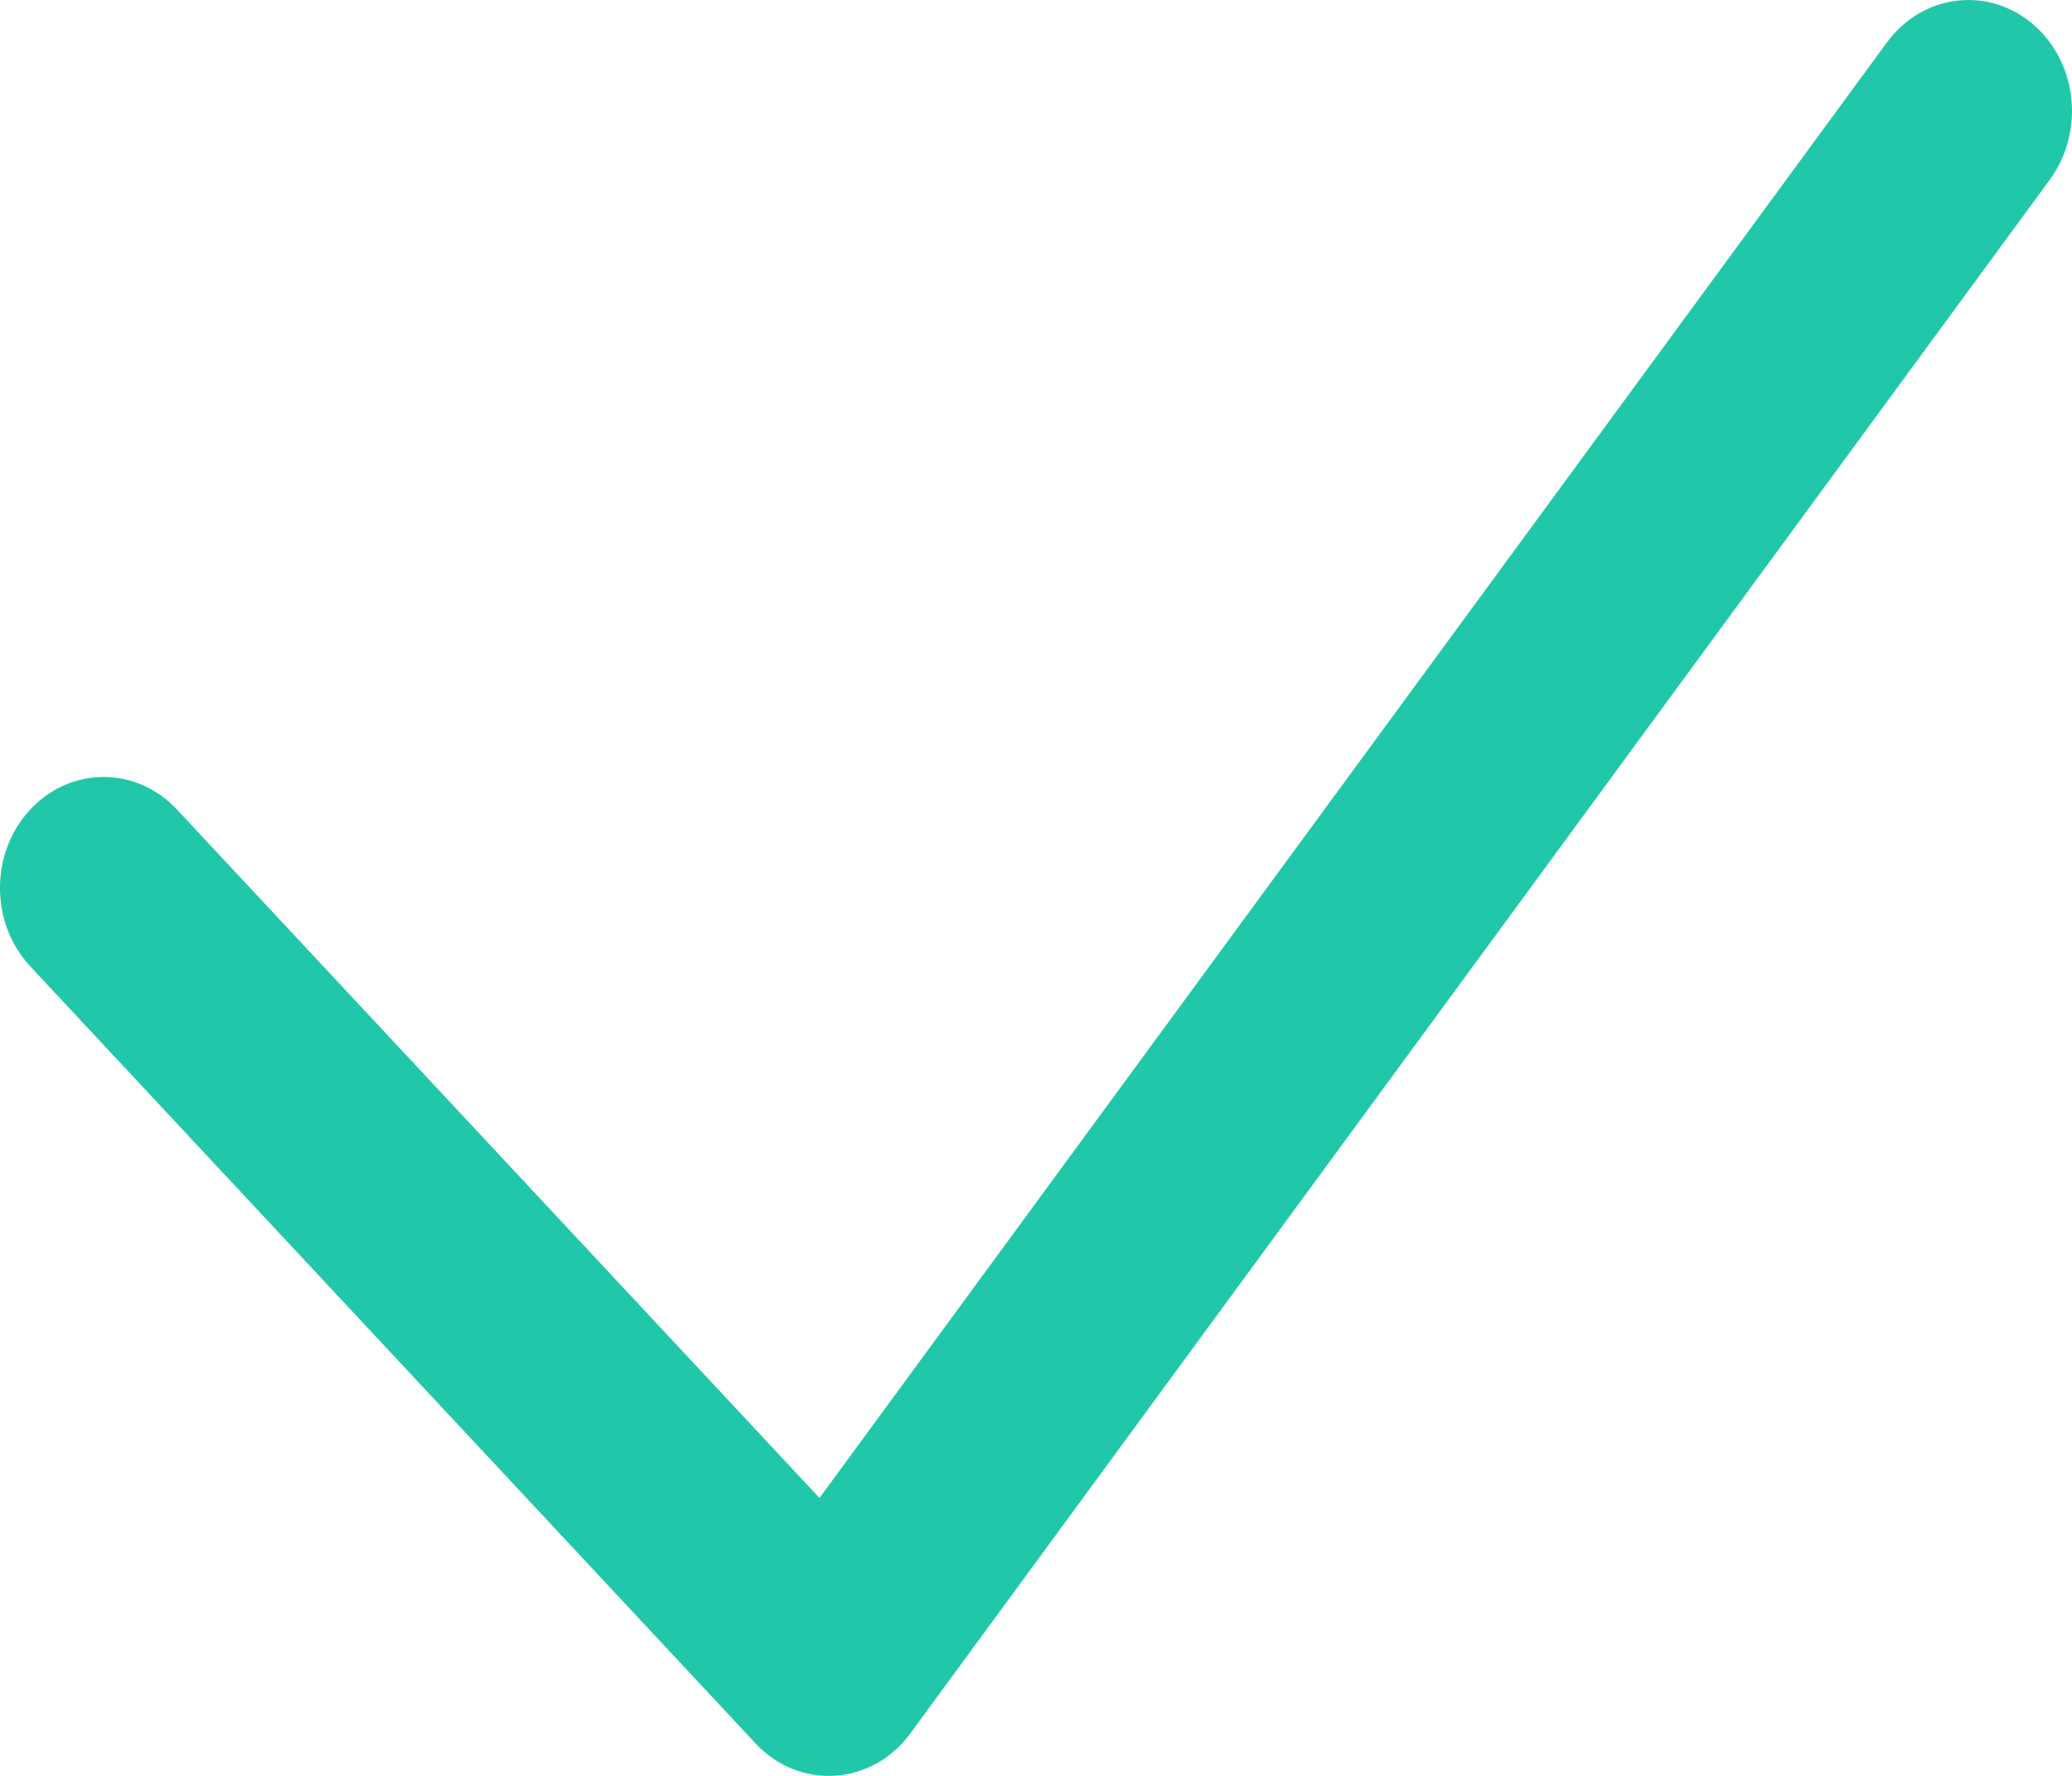 <svg width="28" height="24" viewBox="0 0 28 24" fill="none" xmlns="http://www.w3.org/2000/svg">
<path fill-rule="evenodd" clip-rule="evenodd" d="M11.074 20.244L2.39 10.939C1.843 10.354 0.957 10.354 0.41 10.939C-0.137 11.525 -0.137 12.475 0.41 13.061L10.21 23.561C10.803 24.197 11.782 24.134 12.301 23.427L27.701 2.427C28.178 1.775 28.073 0.832 27.465 0.321C26.857 -0.191 25.977 -0.078 25.499 0.573L11.074 20.244Z" fill="#20C8A9"/>
</svg>
